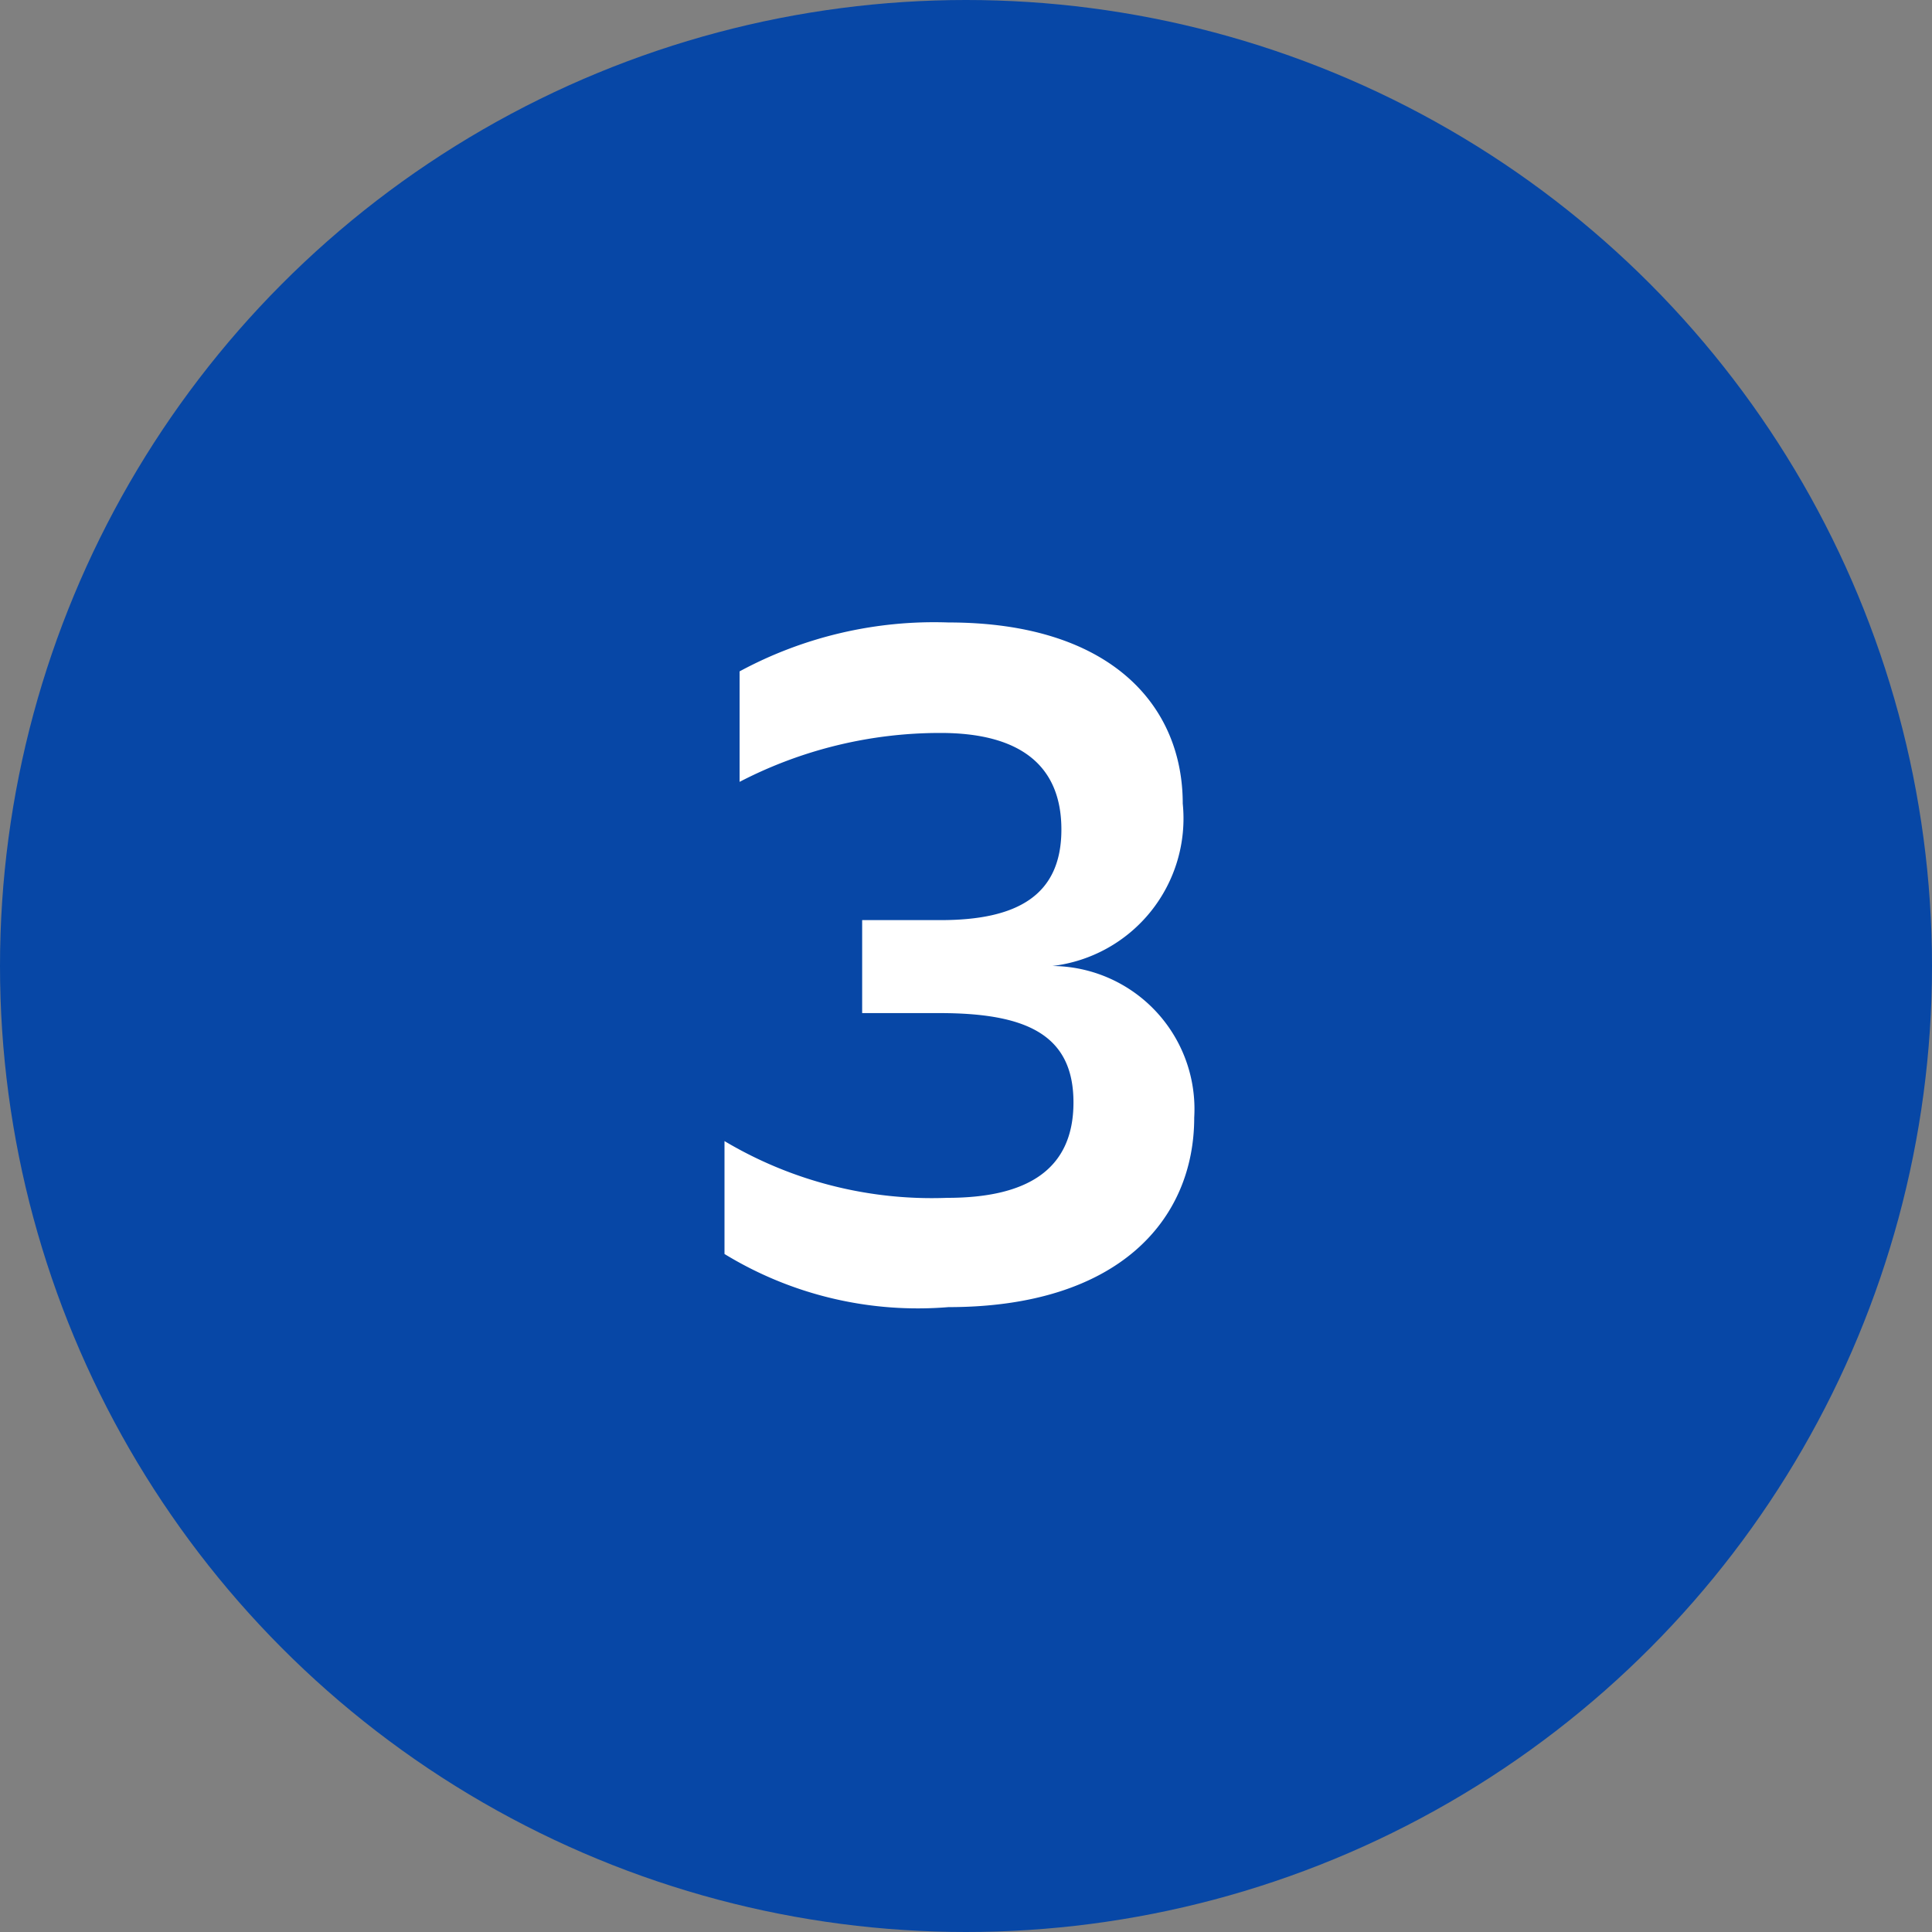 <svg id="Layer_1" data-name="Layer 1" xmlns="http://www.w3.org/2000/svg" viewBox="0 0 32 32"><rect x="0" y="0" width="32" height="32" fill="#808080" stroke="none"/><defs><style>.cls-1{fill:#0747a6;}.cls-2{fill:#fff;}</style></defs><title>Artboard 3</title><circle class="cls-1" cx="16" cy="16" r="16"/><path class="cls-2" d="M12,20.77V18.9a6.71,6.71,0,0,0,3.69.94c1.3,0,2.09-.45,2.09-1.58s-.79-1.48-2.22-1.48H14.28V15.24h1.3c1.27,0,2-.41,2-1.5s-.72-1.6-2-1.6a7.21,7.21,0,0,0-3.33.81V11.12a6.78,6.78,0,0,1,3.46-.81c2.67,0,3.88,1.36,3.88,3A2.46,2.46,0,0,1,17.43,16a2.37,2.37,0,0,1,2.35,2.51c0,1.69-1.25,3.14-4.07,3.14A6.14,6.14,0,0,1,12,20.77Z"/></svg>